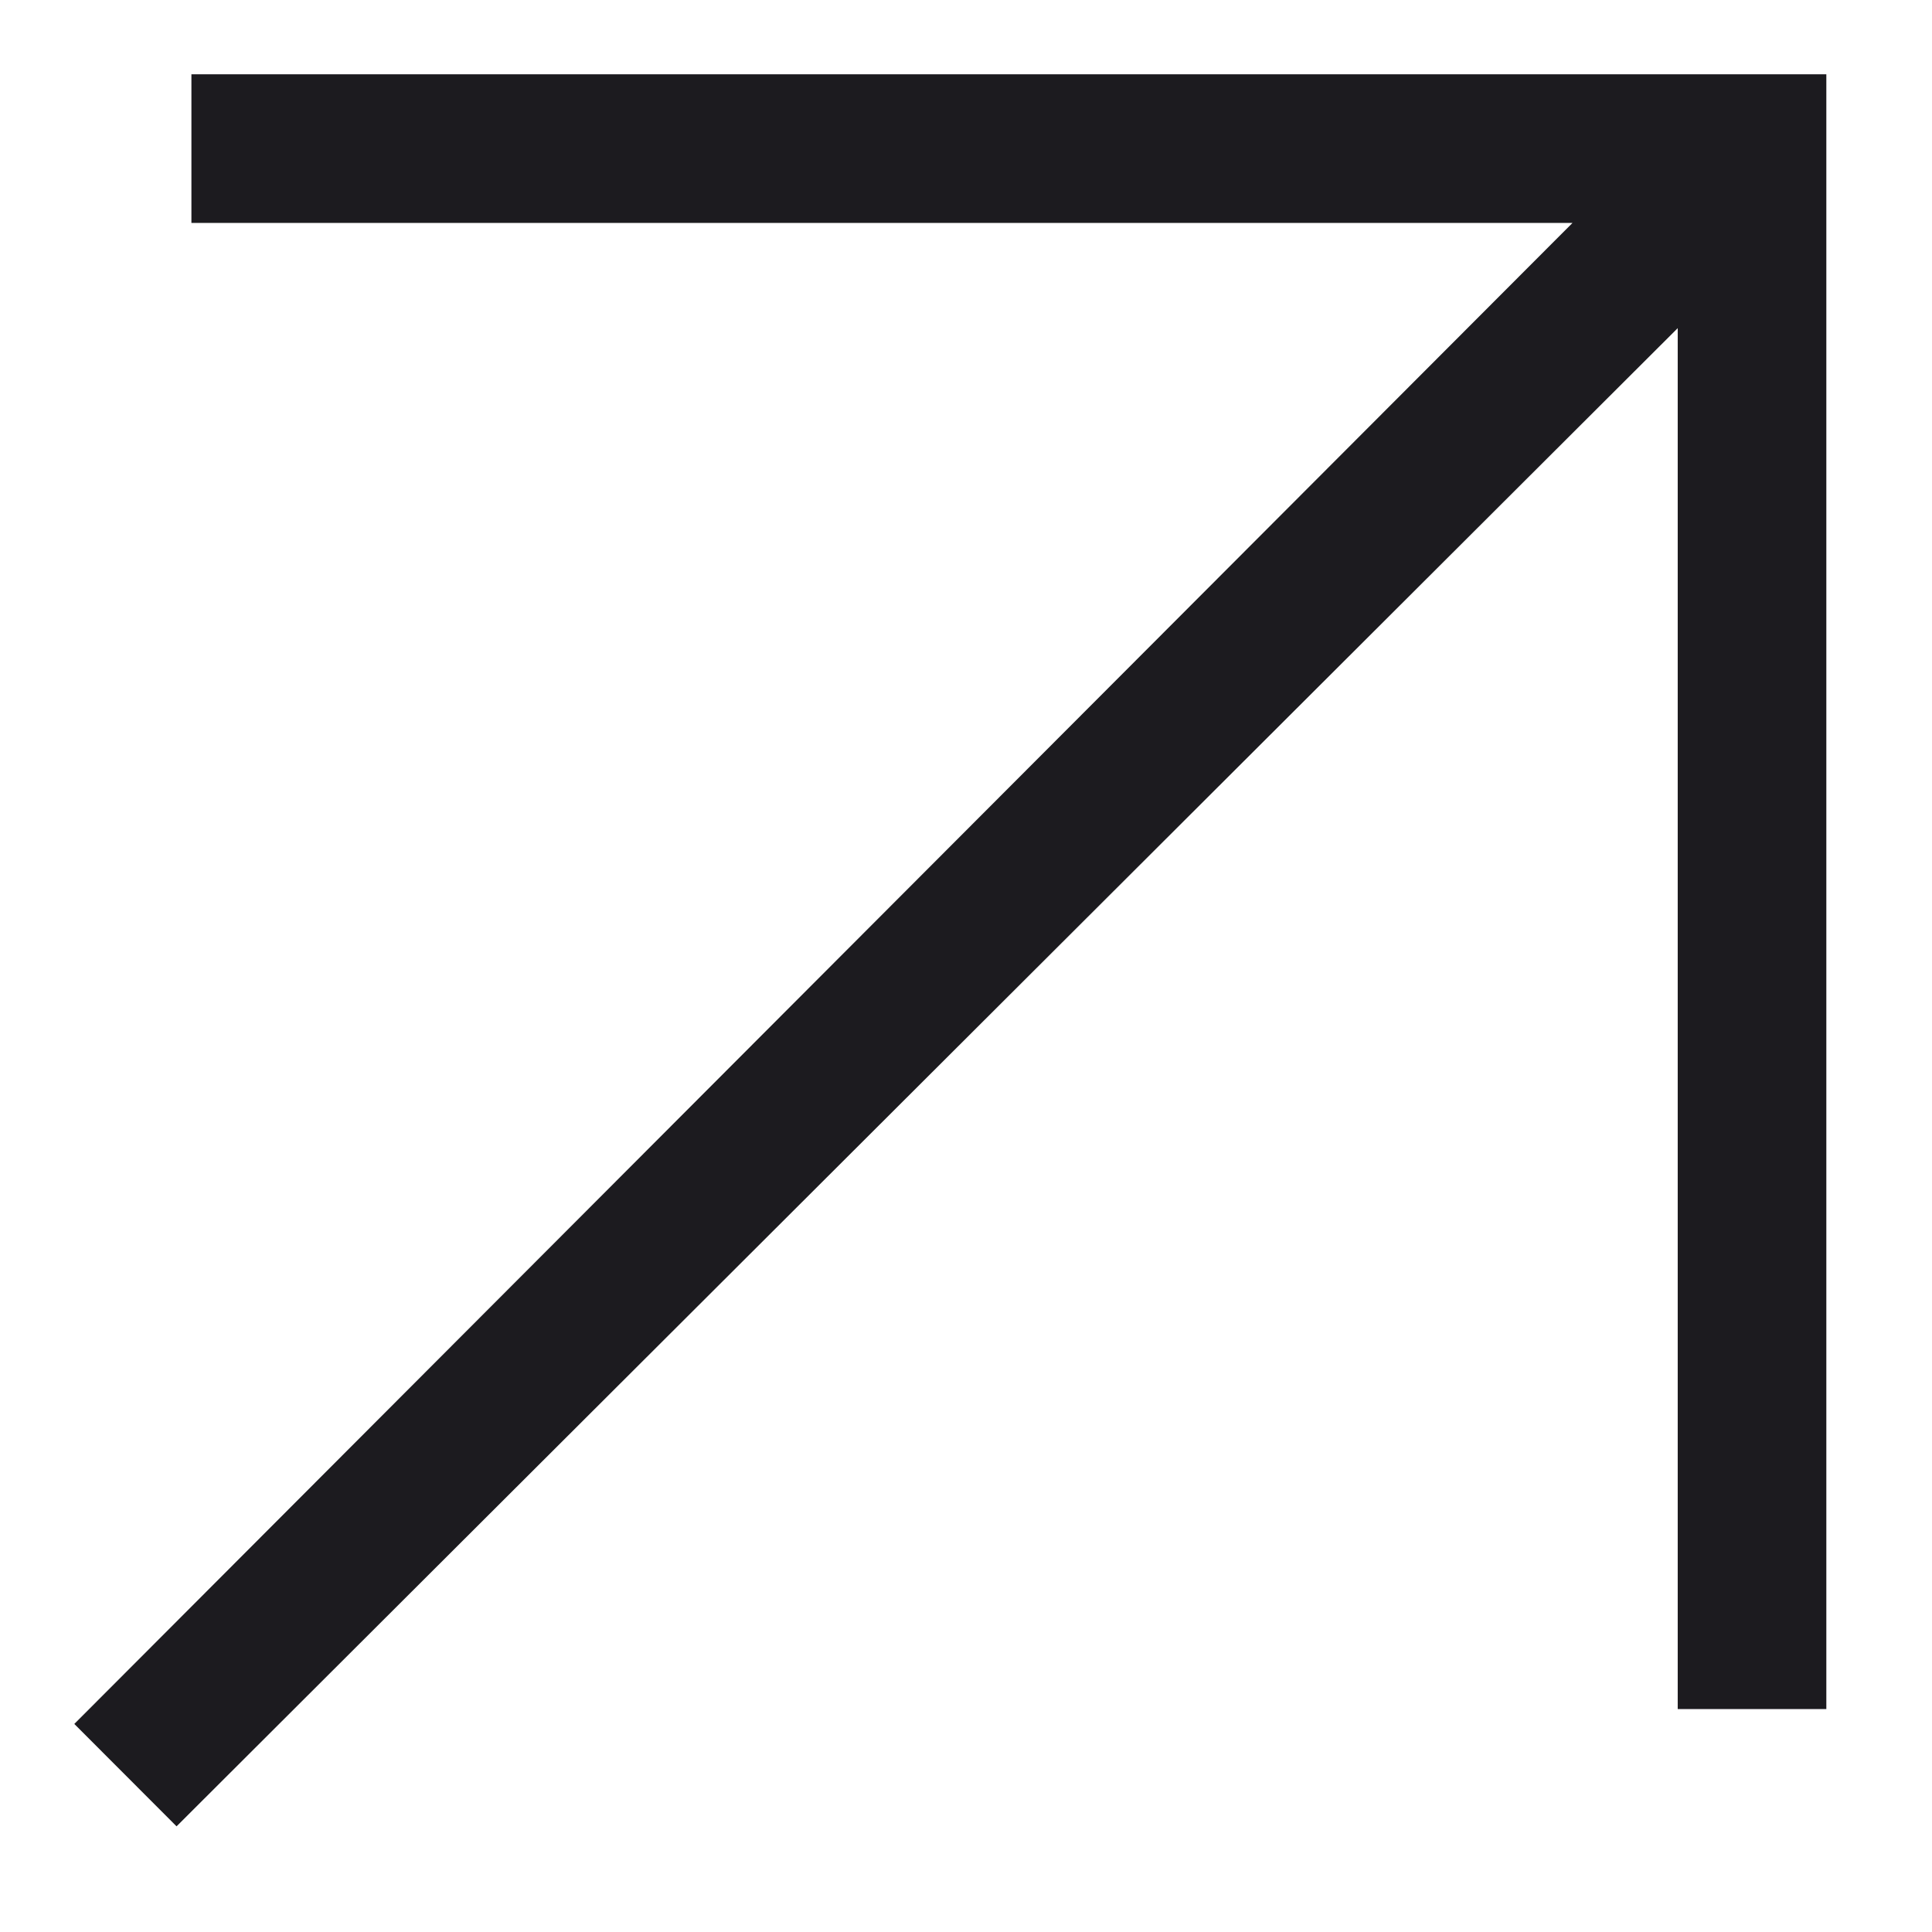 <svg width="13" height="13" viewBox="0 0 13 13" fill="none" xmlns="http://www.w3.org/2000/svg">
<path d="M1.188 12.289L0.5 11.6L10.581 1.5H1.288V0.5H12.289V11.5H11.289V2.208L1.188 12.289Z" fill="#1C1B1F"/>
</svg>
